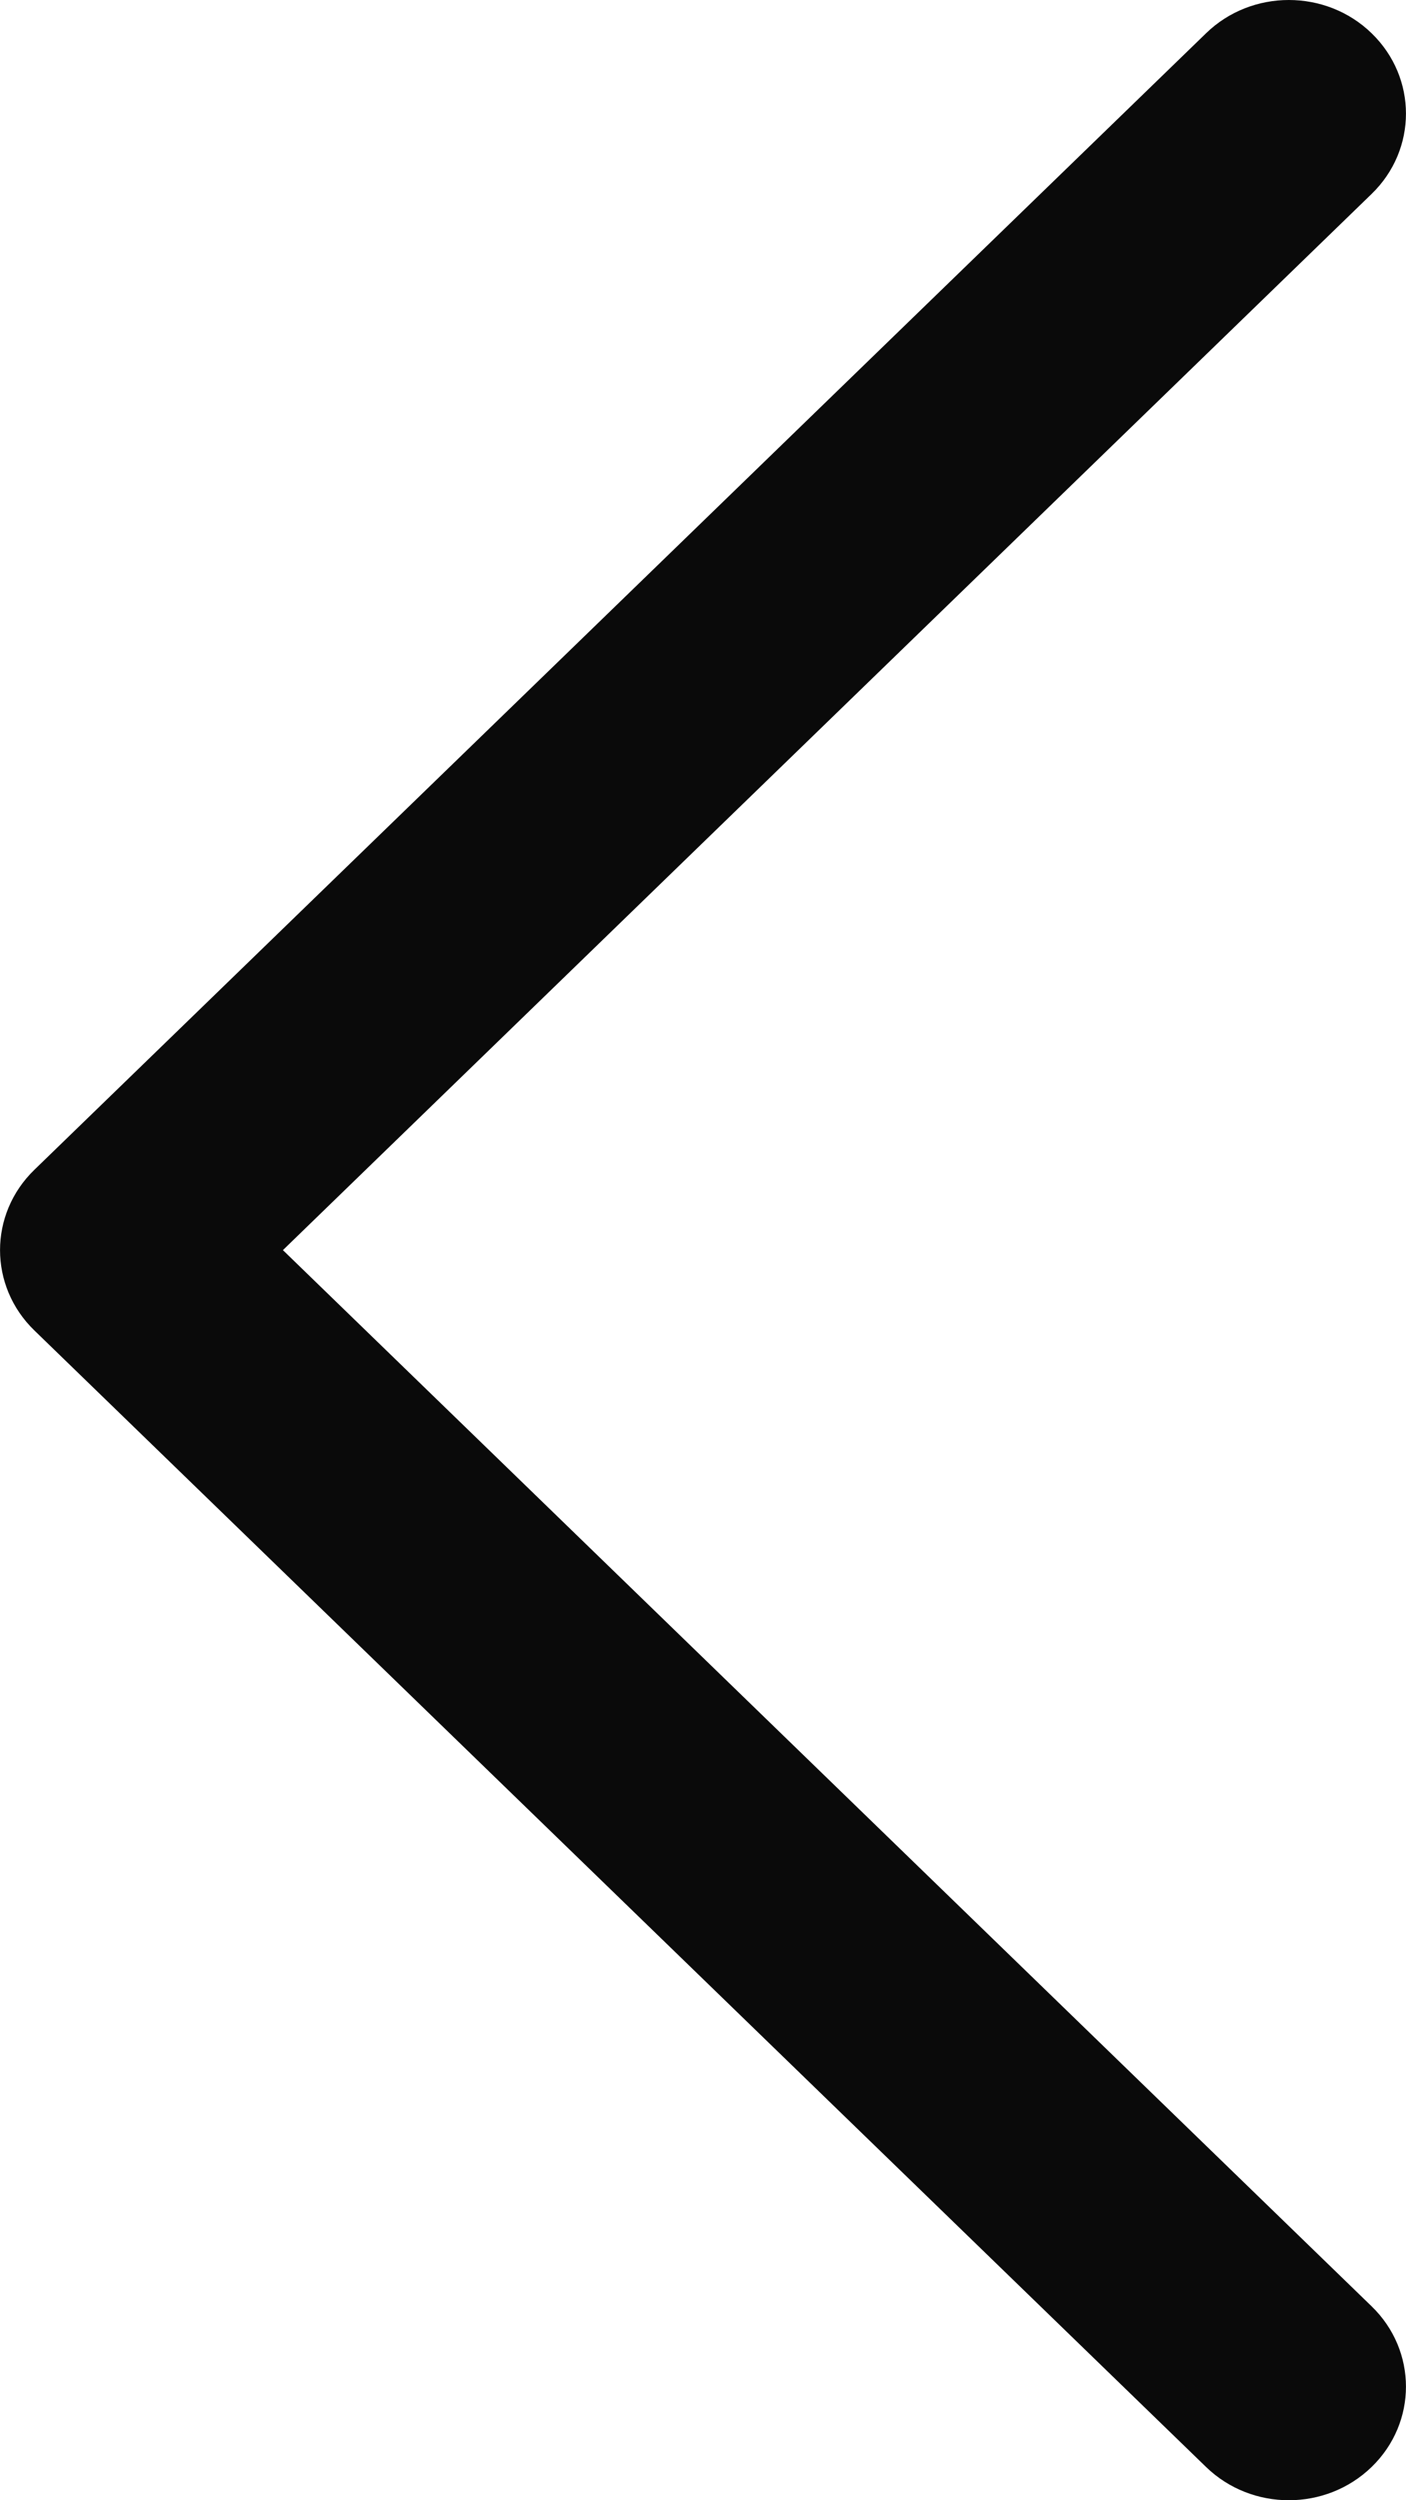 <svg width="9" height="16" viewBox="0 0 9 16" fill="none" xmlns="http://www.w3.org/2000/svg">
<g clip-path="url(#clip0_338_2)">
<path d="M8.25 0C8.442 0 8.634 0.071 8.78 0.213C9.073 0.497 9.073 0.957 8.78 1.241L1.811 8L8.78 14.759C9.073 15.043 9.073 15.503 8.78 15.787C8.487 16.071 8.013 16.071 7.72 15.787L0.22 8.514C-0.073 8.23 -0.073 7.77 0.22 7.486L7.72 0.213C7.866 0.071 8.058 0 8.25 0Z" fill="#0A0A0A"/>
</g>
<defs>
<clipPath id="clip0_338_2">
<rect width="9" height="16" fill="white" transform="matrix(-1 0 0 -1 9 16)"/>
</clipPath>
</defs>
</svg>
